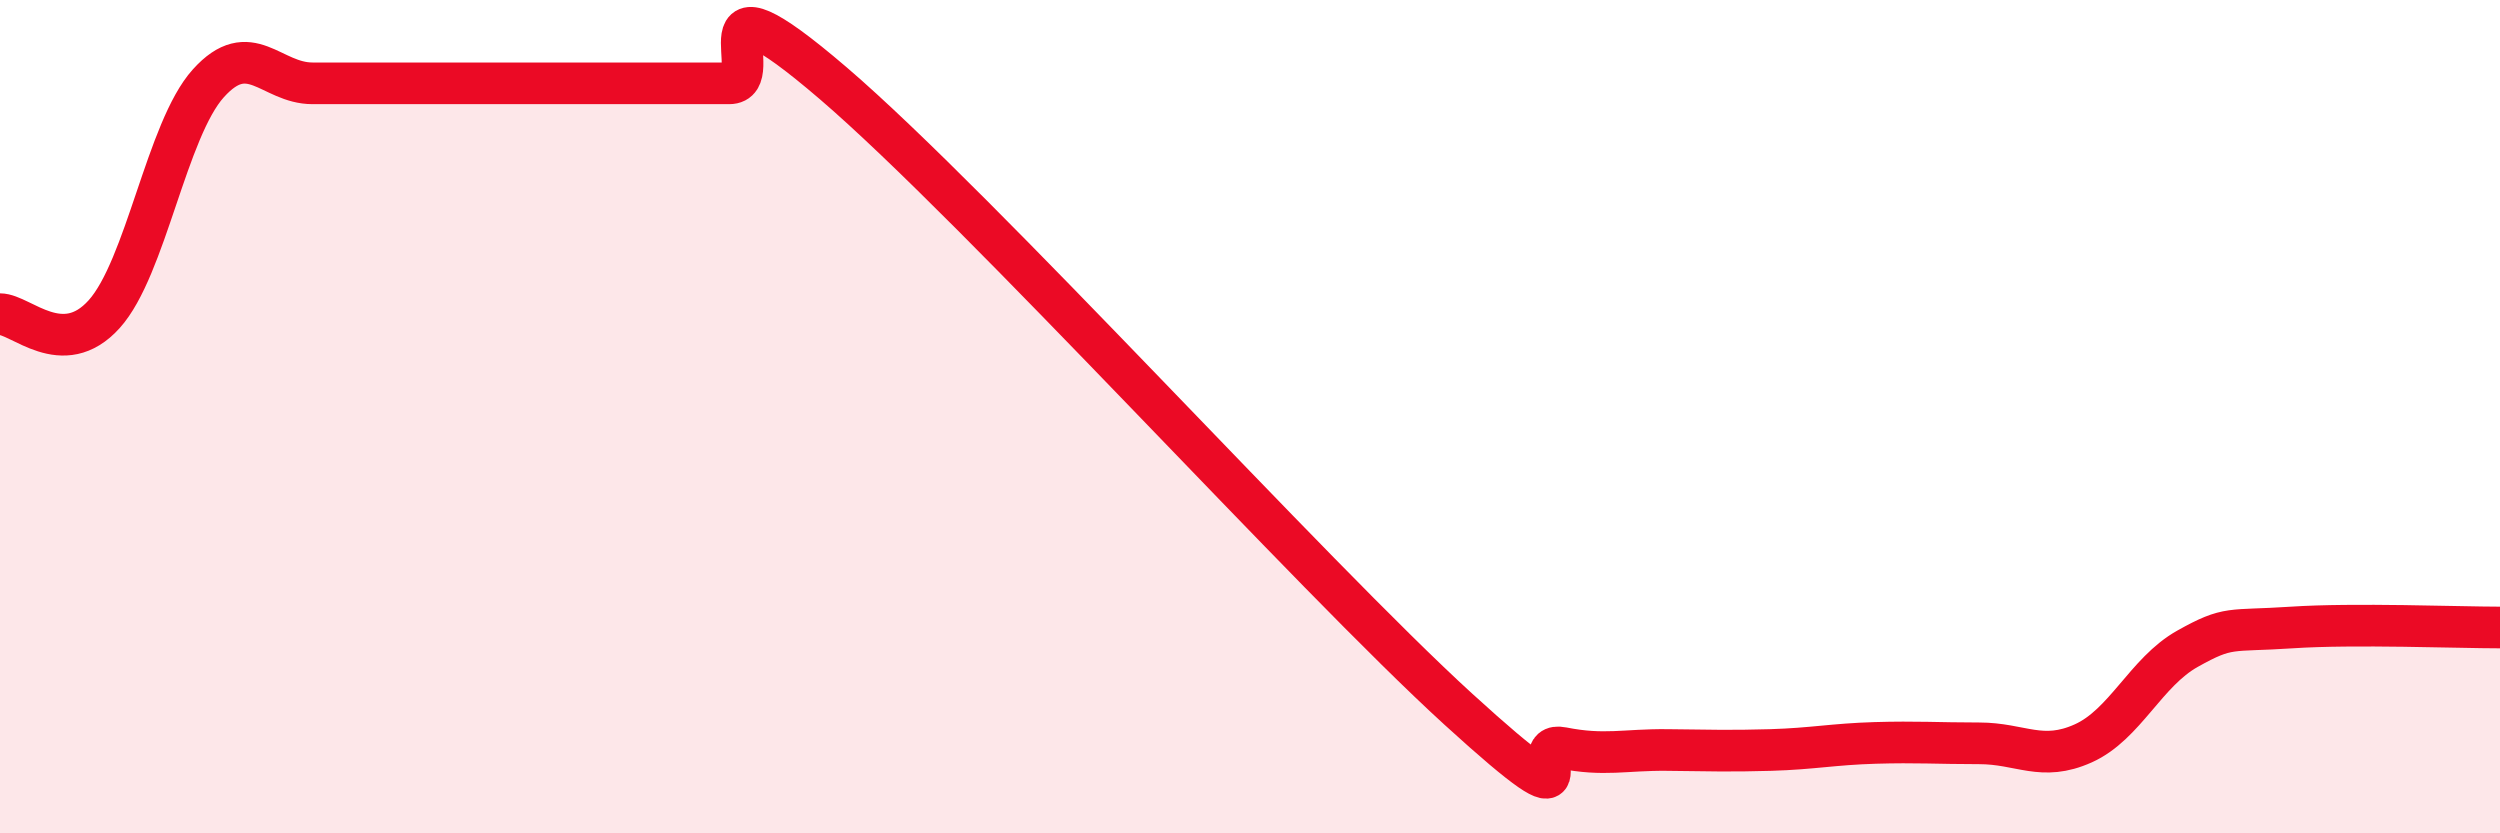 
    <svg width="60" height="20" viewBox="0 0 60 20" xmlns="http://www.w3.org/2000/svg">
      <path
        d="M 0,7.54 C 0.5,7.54 1.5,8.65 2.5,7.54 C 3.5,6.43 4,3.11 5,2 C 6,0.89 6.5,2 7.5,2 C 8.5,2 9,2 10,2 C 11,2 11.5,2 12.5,2 C 13.5,2 14,2 15,2 C 16,2 16.5,2 17.5,2 C 18.5,2 16.5,-1 20,2 C 23.5,5 31.5,13.83 35,17.02 C 38.5,20.21 36.5,17.75 37.5,17.95 C 38.5,18.15 39,17.99 40,18 C 41,18.01 41.5,18.03 42.5,18 C 43.5,17.97 44,17.86 45,17.83 C 46,17.8 46.5,17.84 47.5,17.84 C 48.5,17.84 49,18.29 50,17.84 C 51,17.39 51.5,16.13 52.5,15.57 C 53.5,15.01 53.5,15.16 55,15.06 C 56.5,14.96 59,15.06 60,15.06L60 20L0 20Z"
        fill="#EB0A25"
        opacity="0.1"
        stroke-linecap="round"
        stroke-linejoin="round"
      />
      <path
        d="M 0,7.54 C 0.5,7.54 1.5,8.65 2.5,7.54 C 3.5,6.43 4,3.11 5,2 C 6,0.89 6.5,2 7.5,2 C 8.5,2 9,2 10,2 C 11,2 11.5,2 12.5,2 C 13.5,2 14,2 15,2 C 16,2 16.5,2 17.5,2 C 18.5,2 16.5,-1 20,2 C 23.5,5 31.5,13.83 35,17.02 C 38.5,20.21 36.5,17.75 37.5,17.95 C 38.5,18.15 39,17.99 40,18 C 41,18.01 41.5,18.03 42.5,18 C 43.5,17.97 44,17.86 45,17.83 C 46,17.8 46.5,17.84 47.5,17.84 C 48.5,17.84 49,18.29 50,17.84 C 51,17.39 51.5,16.13 52.5,15.57 C 53.5,15.01 53.5,15.16 55,15.06 C 56.5,14.96 59,15.06 60,15.06"
        stroke="#EB0A25"
        stroke-width="1"
        fill="none"
        stroke-linecap="round"
        stroke-linejoin="round"
      />
    </svg>
  
